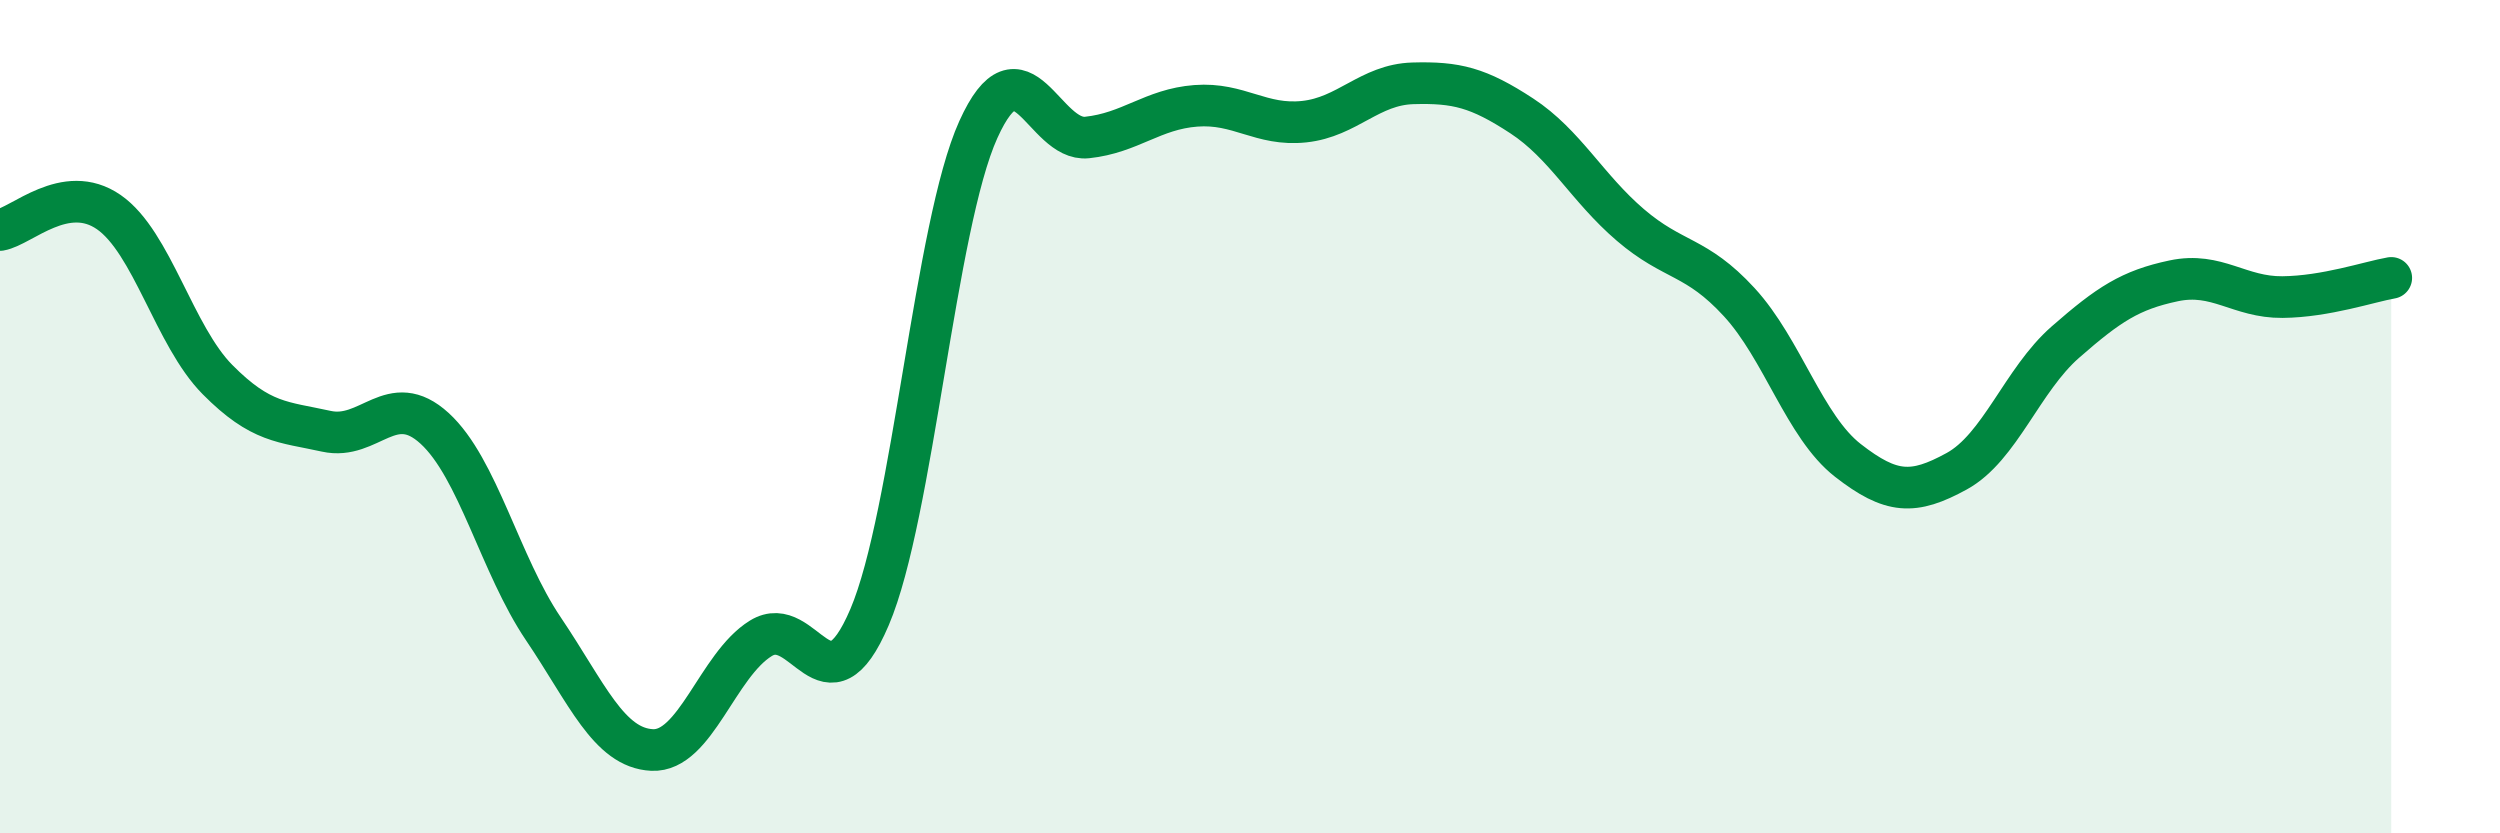 
    <svg width="60" height="20" viewBox="0 0 60 20" xmlns="http://www.w3.org/2000/svg">
      <path
        d="M 0,5.52 C 0.52,5.43 1.57,4.37 2.61,5.09 C 3.65,5.81 4.18,8.06 5.22,9.11 C 6.26,10.16 6.79,10.12 7.83,10.35 C 8.87,10.58 9.39,9.33 10.43,10.28 C 11.47,11.23 12,13.55 13.04,15.09 C 14.08,16.63 14.61,17.95 15.65,18 C 16.69,18.05 17.22,15.96 18.26,15.32 C 19.3,14.68 19.83,17.25 20.87,14.81 C 21.91,12.37 22.44,5.41 23.48,3.11 C 24.52,0.81 25.05,3.41 26.09,3.3 C 27.13,3.19 27.66,2.62 28.7,2.54 C 29.74,2.46 30.26,3.03 31.3,2.92 C 32.34,2.81 32.87,2.03 33.91,2 C 34.95,1.97 35.48,2.1 36.52,2.78 C 37.56,3.46 38.09,4.51 39.13,5.4 C 40.17,6.29 40.7,6.12 41.74,7.25 C 42.78,8.38 43.31,10.24 44.35,11.05 C 45.39,11.86 45.92,11.88 46.96,11.31 C 48,10.74 48.53,9.12 49.57,8.21 C 50.61,7.3 51.13,6.96 52.17,6.74 C 53.21,6.52 53.74,7.14 54.78,7.13 C 55.82,7.12 56.87,6.76 57.39,6.67L57.39 20L0 20Z"
        fill="#008740"
        opacity="0.1"
        stroke-linecap="round"
        stroke-linejoin="round"
      />
      <path
        d="M 0,5.52 C 0.52,5.43 1.57,4.37 2.61,5.09 C 3.65,5.81 4.18,8.06 5.22,9.11 C 6.26,10.16 6.79,10.12 7.83,10.35 C 8.87,10.58 9.39,9.33 10.43,10.28 C 11.47,11.23 12,13.55 13.04,15.09 C 14.08,16.63 14.61,17.95 15.65,18 C 16.69,18.05 17.22,15.96 18.26,15.32 C 19.3,14.68 19.83,17.25 20.87,14.81 C 21.91,12.37 22.44,5.41 23.48,3.11 C 24.52,0.81 25.05,3.41 26.09,3.3 C 27.13,3.19 27.66,2.62 28.7,2.54 C 29.74,2.46 30.26,3.03 31.3,2.92 C 32.34,2.81 32.87,2.03 33.91,2 C 34.95,1.97 35.48,2.1 36.52,2.78 C 37.56,3.46 38.09,4.51 39.13,5.4 C 40.17,6.29 40.7,6.12 41.74,7.25 C 42.78,8.38 43.31,10.24 44.35,11.05 C 45.39,11.86 45.92,11.88 46.96,11.31 C 48,10.74 48.53,9.12 49.57,8.21 C 50.61,7.3 51.13,6.96 52.17,6.74 C 53.21,6.52 53.74,7.14 54.78,7.13 C 55.82,7.12 56.87,6.76 57.39,6.67"
        stroke="#008740"
        stroke-width="1"
        fill="none"
        stroke-linecap="round"
        stroke-linejoin="round"
      />
    </svg>
  